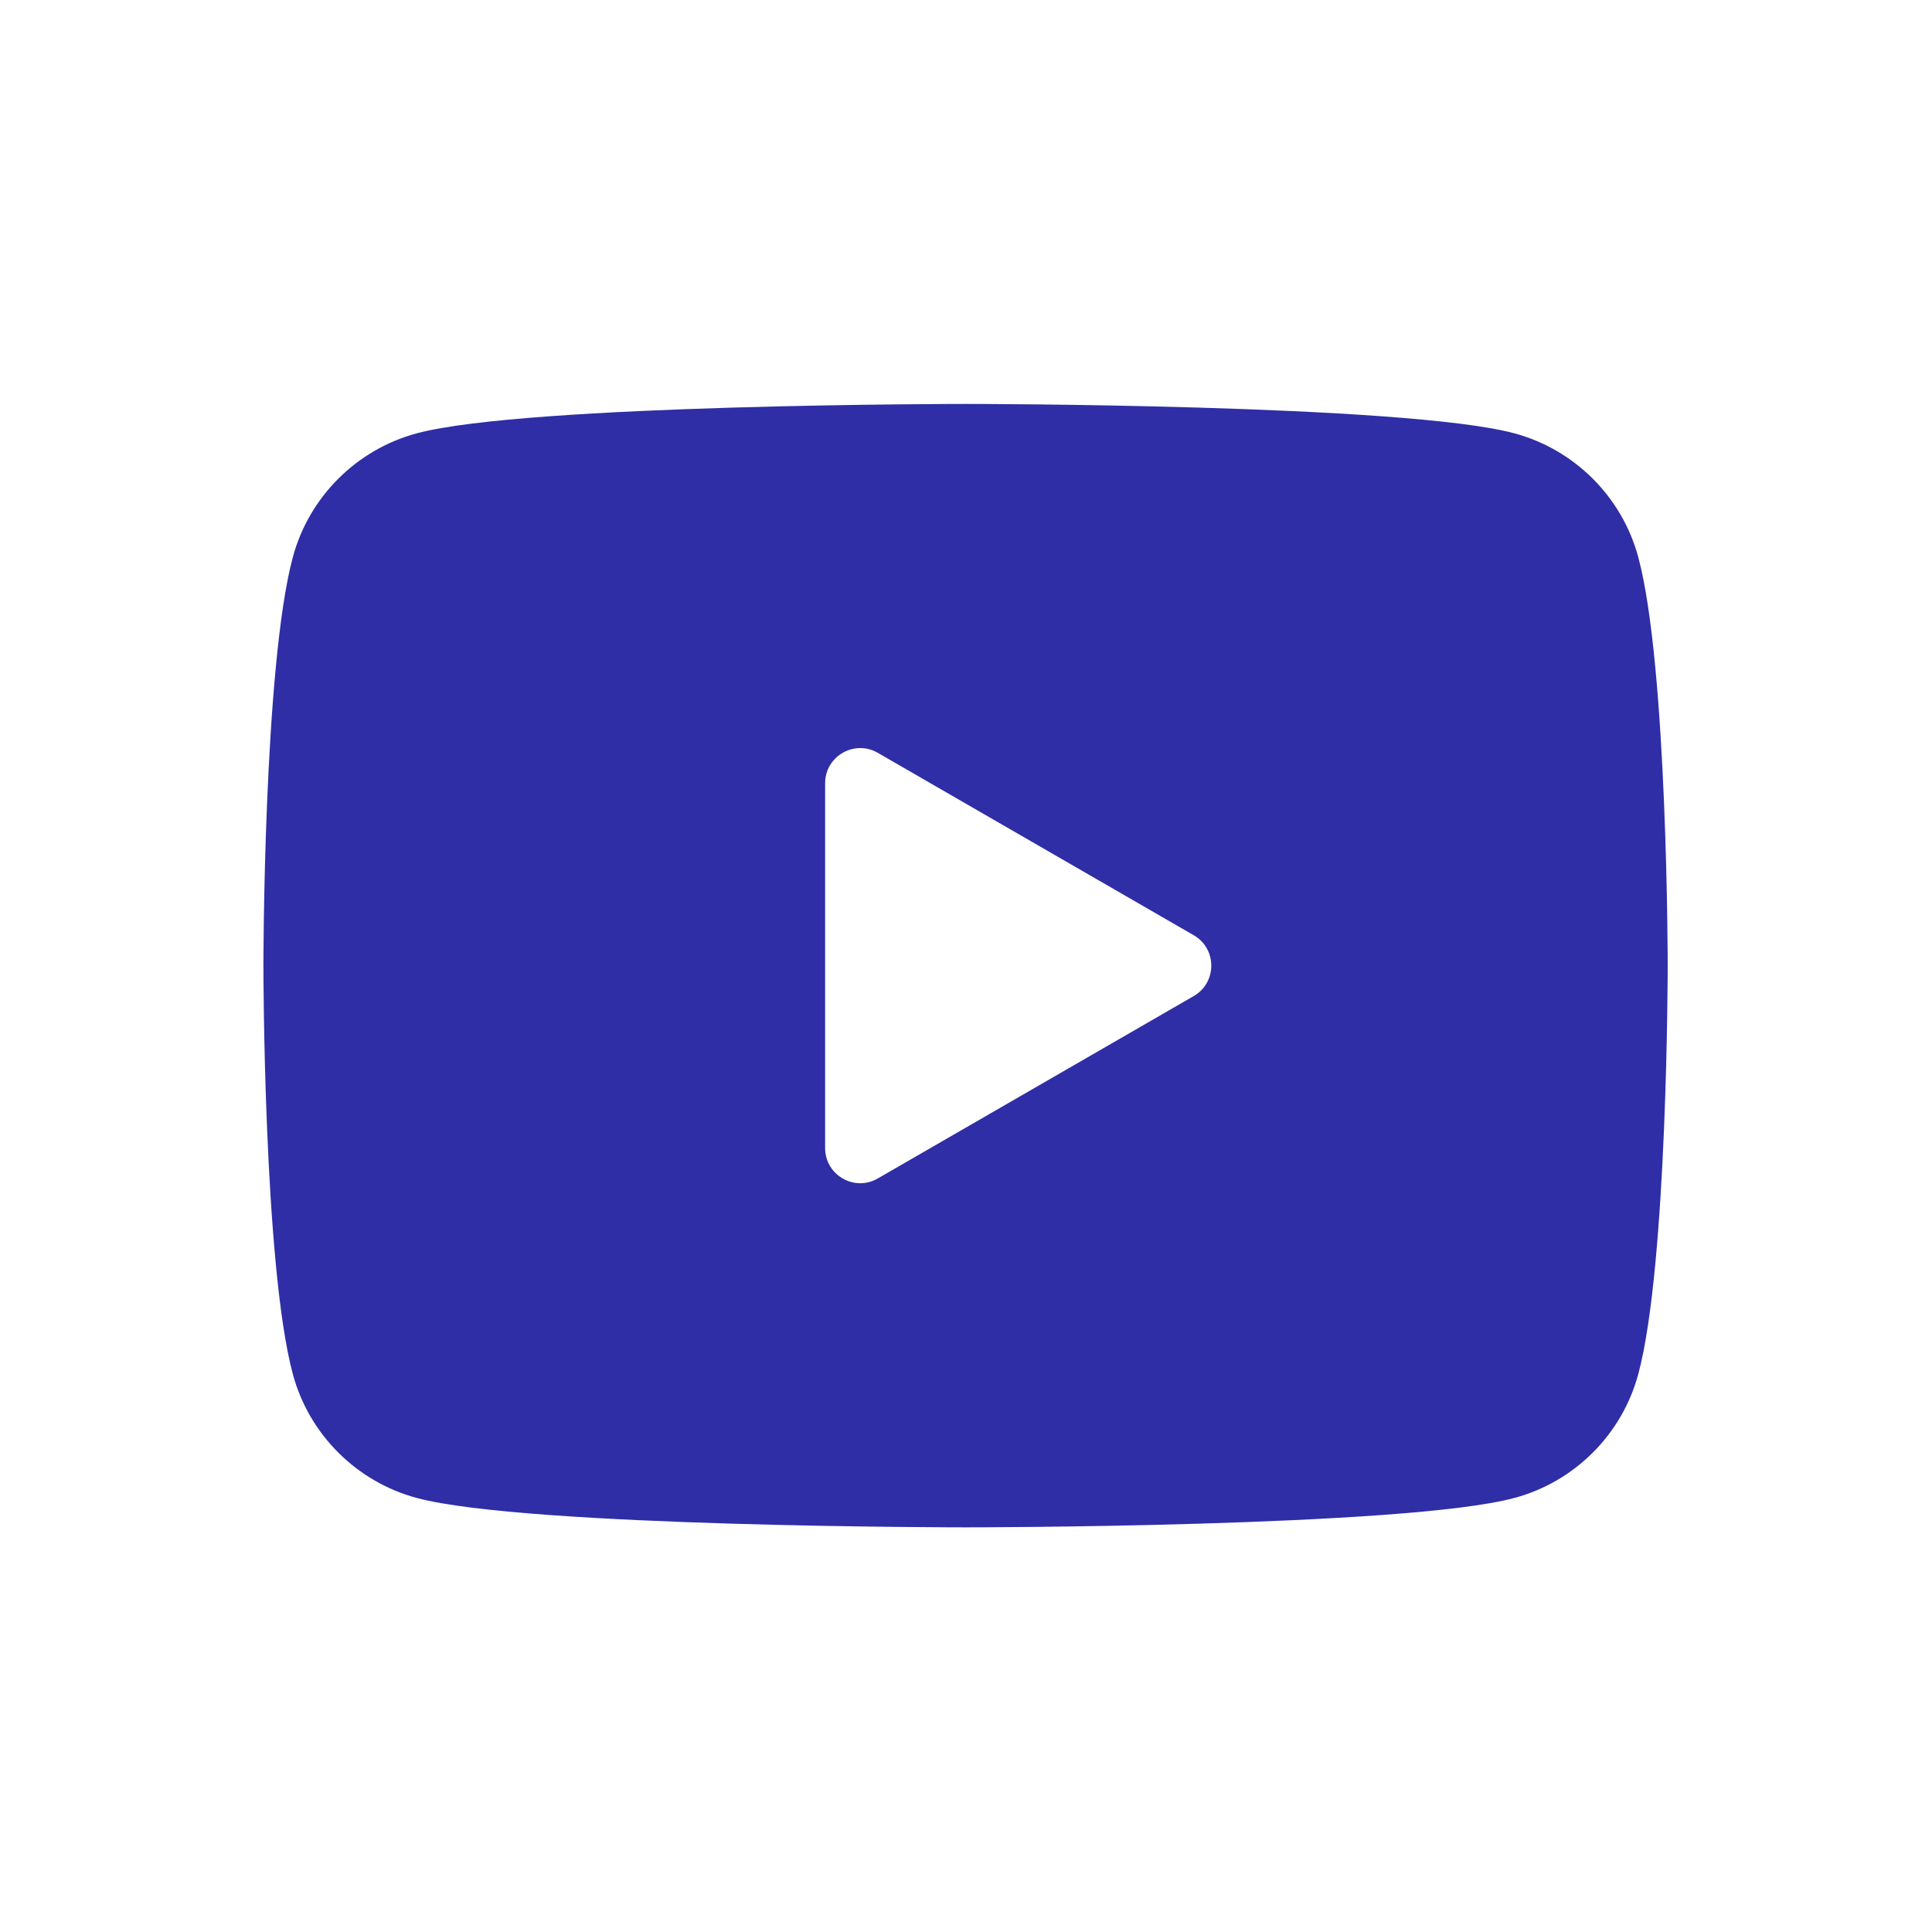 <?xml version="1.0" encoding="UTF-8"?> <svg xmlns="http://www.w3.org/2000/svg" xmlns:xlink="http://www.w3.org/1999/xlink" width="810" zoomAndPan="magnify" viewBox="0 0 810 810" height="810" preserveAspectRatio="xMidYMid meet"> <defs> <clipPath id="clip-0"> <path d="M 110.438 169.352 L 699.188 169.352 L 699.188 640.352 L 110.438 640.352 Z M 110.438 169.352 " clip-rule="nonzero"></path> </clipPath> </defs> <g clip-path="url(#clip-0)"> <path fill="rgb(18.43%, 18.039%, 65.099%)" d="M 686.883 233.703 C 680.113 208.387 660.152 188.426 634.836 181.656 C 588.914 169.352 404.812 169.352 404.812 169.352 C 404.812 169.352 220.711 169.352 174.789 181.656 C 149.473 188.426 129.512 208.387 122.742 233.703 C 110.438 279.625 110.438 404.852 110.438 404.852 C 110.438 404.852 110.438 530.078 122.742 576 C 129.512 601.316 149.473 621.273 174.789 628.043 C 220.711 640.348 404.812 640.348 404.812 640.348 C 404.812 640.348 588.914 640.348 634.836 628.043 C 660.184 621.273 680.113 601.316 686.883 576 C 699.188 530.078 699.188 404.852 699.188 404.852 C 699.188 404.852 699.188 279.625 686.883 233.703 Z M 345.938 481.328 L 345.938 328.371 C 345.938 317.039 358.215 309.973 368.016 315.625 L 500.484 392.105 C 510.289 397.758 510.289 411.945 500.484 417.598 L 368.016 494.074 C 358.215 499.758 345.938 492.66 345.938 481.328 Z M 345.938 481.328 " fill-opacity="1" fill-rule="nonzero"></path> </g> </svg> 